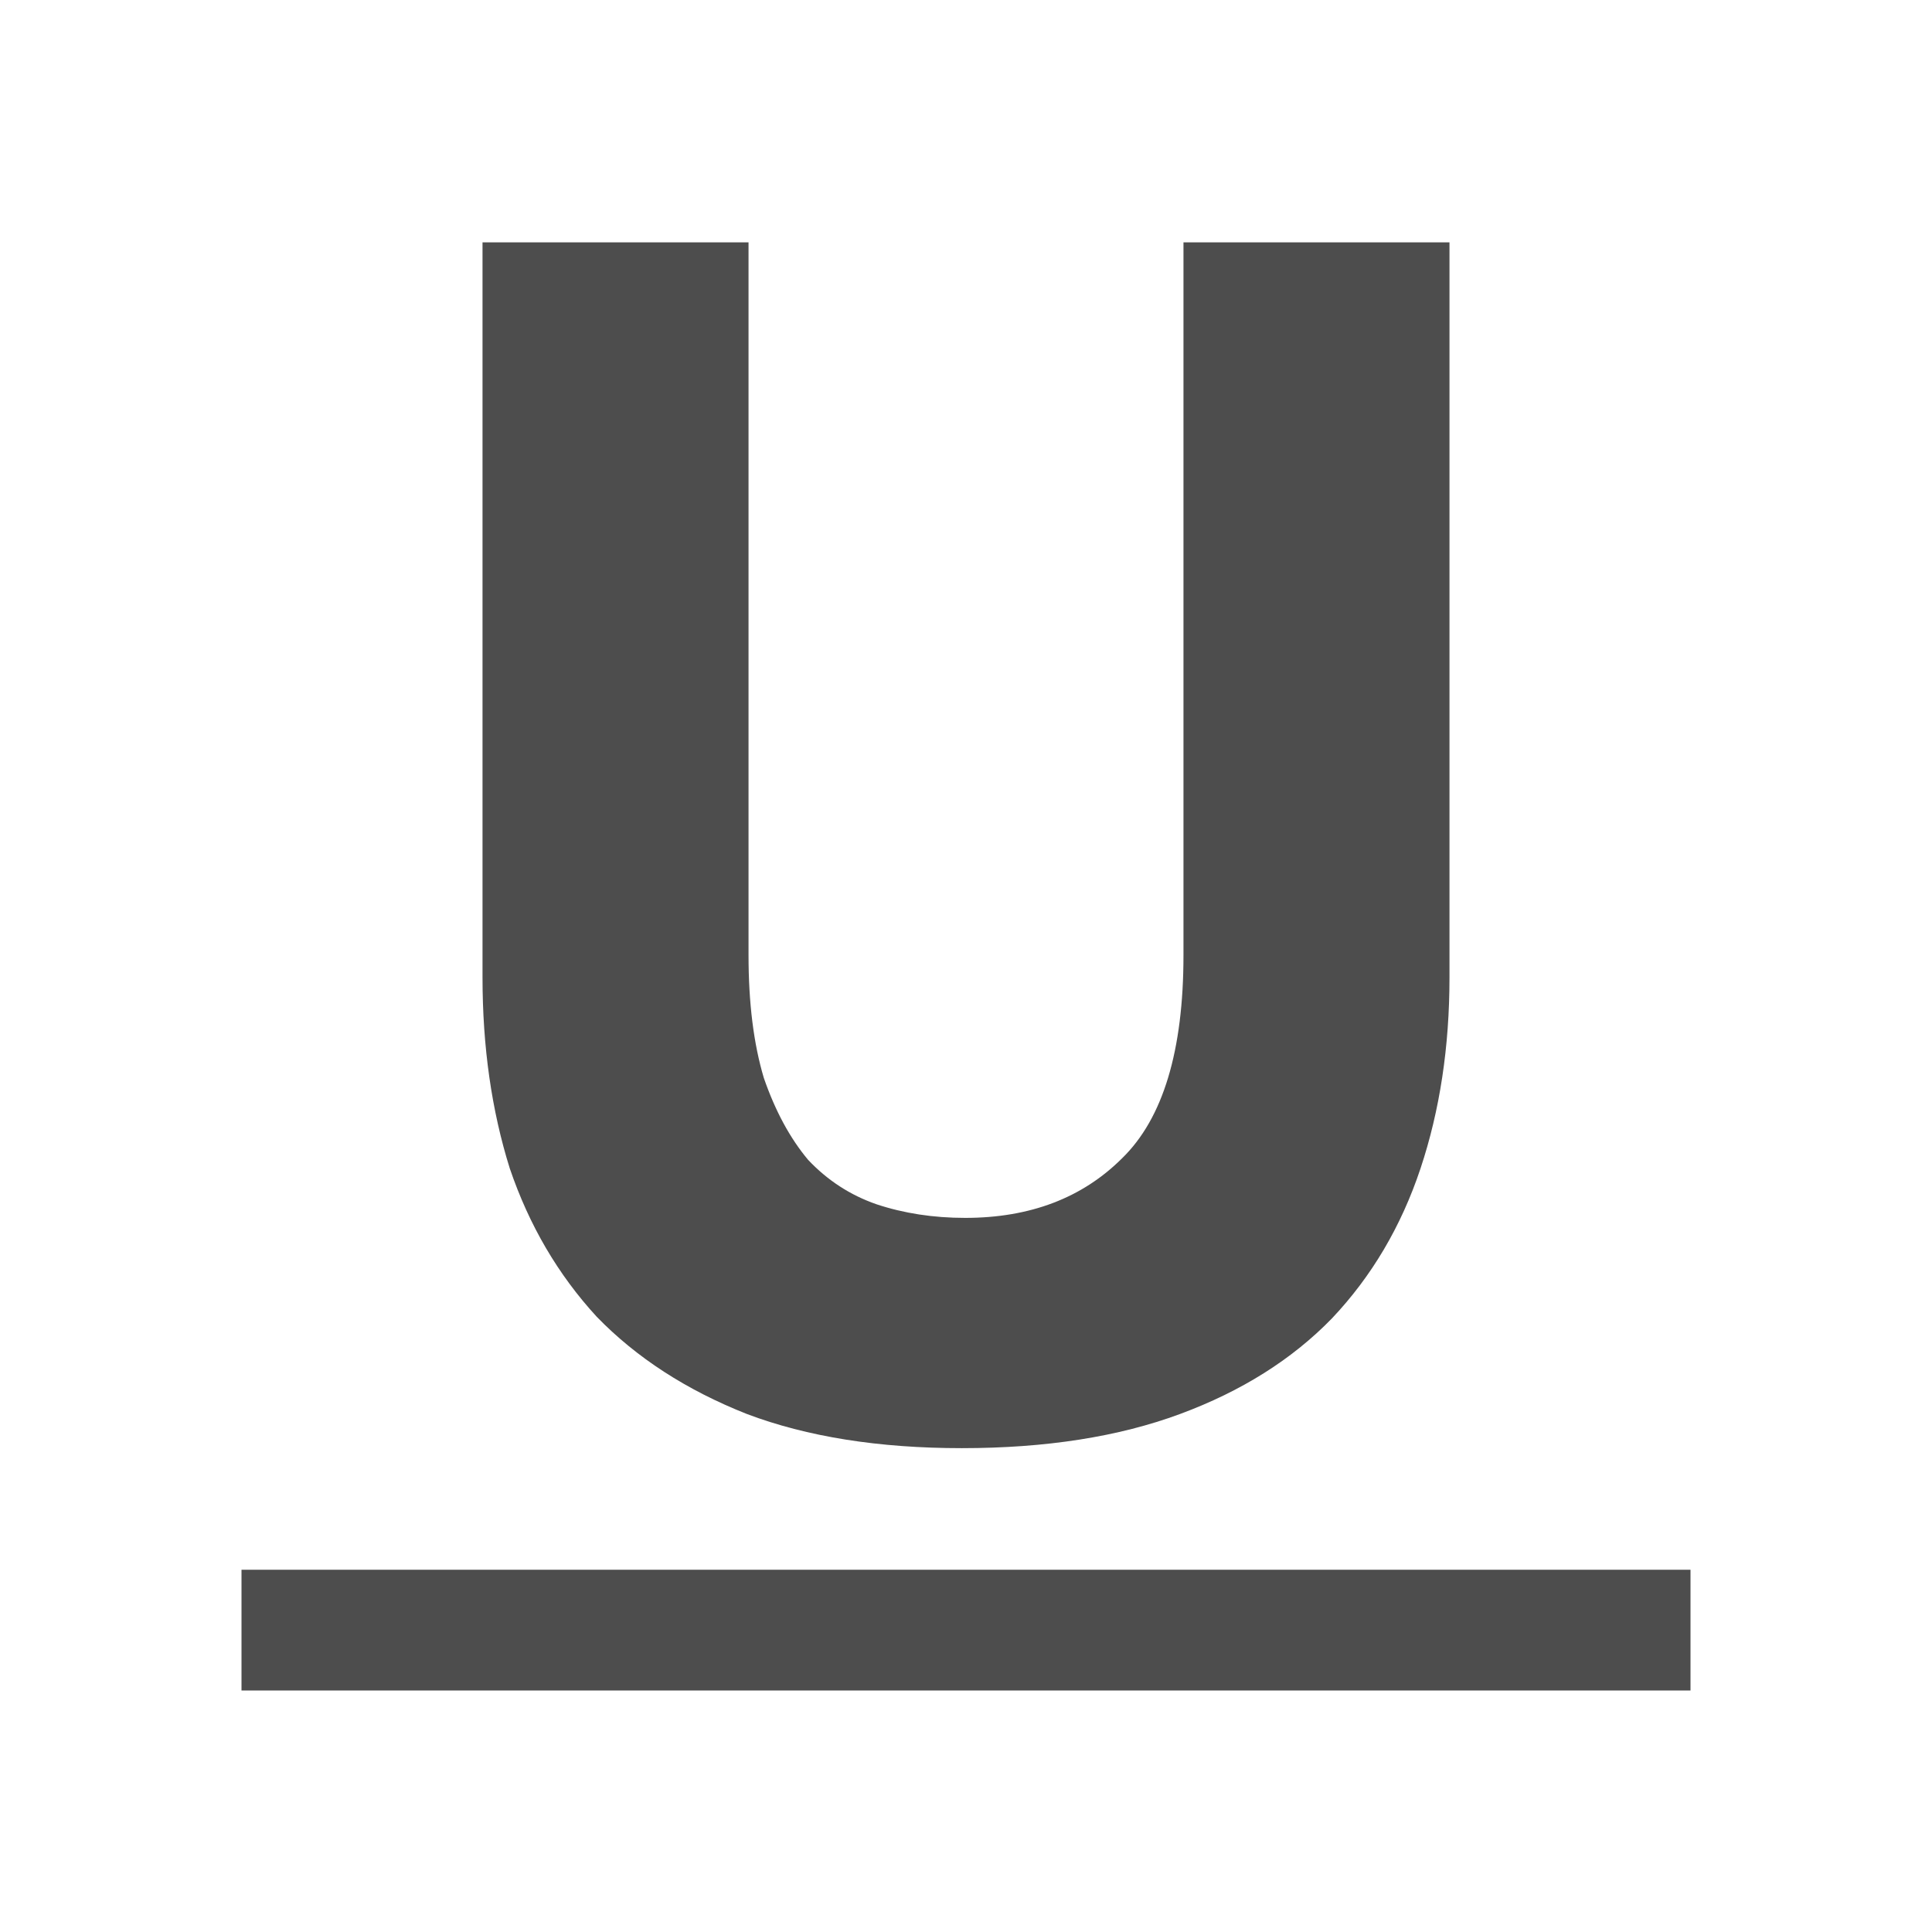 <svg xmlns="http://www.w3.org/2000/svg" width="16" height="16">
 <g fill="#4d4d4d">
  <path d="M7.965 11.993q-1.031 0-1.78-.283-.749-.296-1.243-.805-.48-.522-.72-1.228-.226-.72-.226-1.582V2.007h2.203v5.904q0 .593.127 1.017.142.41.367.678.24.254.565.367.34.113.735.113.805 0 1.3-.494.508-.495.508-1.681V2.007h2.203v6.088q0 .861-.24 1.582-.24.72-.734 1.242-.495.509-1.257.791-.763.283-1.808.283z" font-family="Ubuntu" font-weight="700" letter-spacing="0" text-anchor="middle" word-spacing="0"/>
  <path d="m2 13v1h12v-1z"/>
 </g>
</svg>
